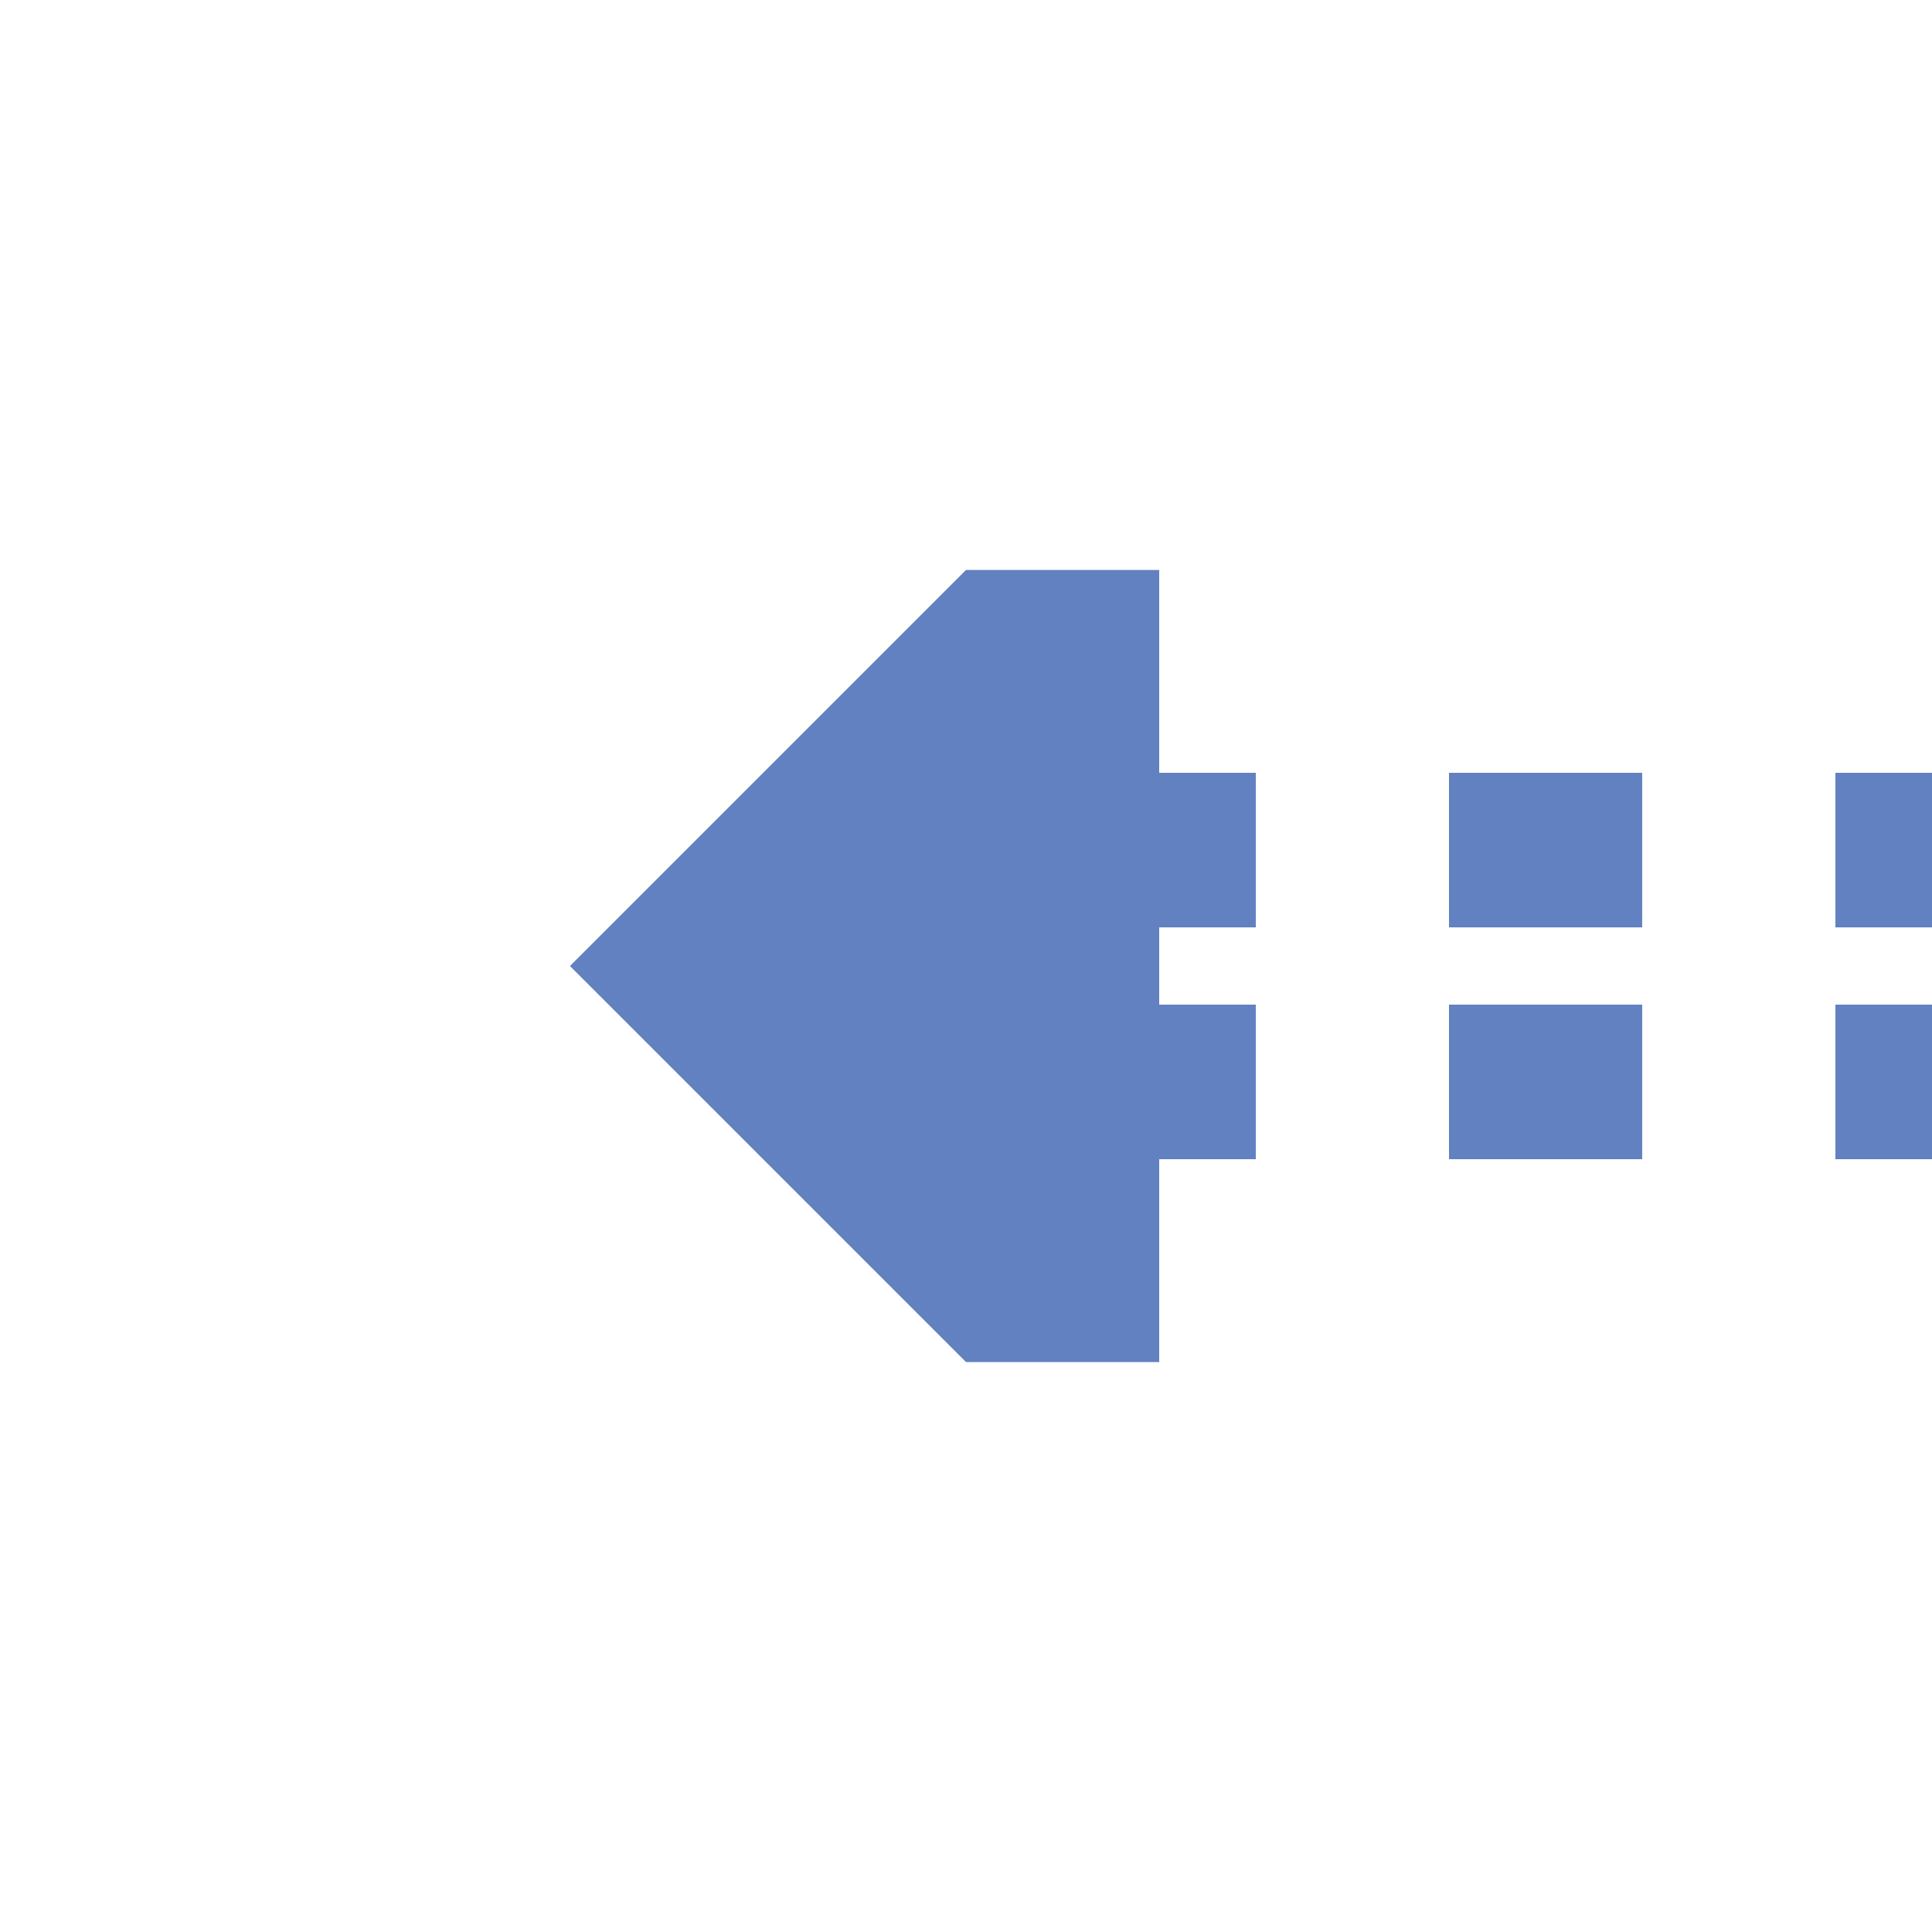 <?xml version="1.0" encoding="UTF-8"?>
<svg xmlns="http://www.w3.org/2000/svg" width="500" height="500">
 <title>uextCONTgq</title>
 <path stroke="#6281C0" d="M 525,220 H 275 m 0,60 H 500" stroke-width="40" stroke-dasharray="50"/>
 <path fill="#6281C0" d="M 147.5,250 250,147.5 h 50 v 205 h -50"/>
</svg>
